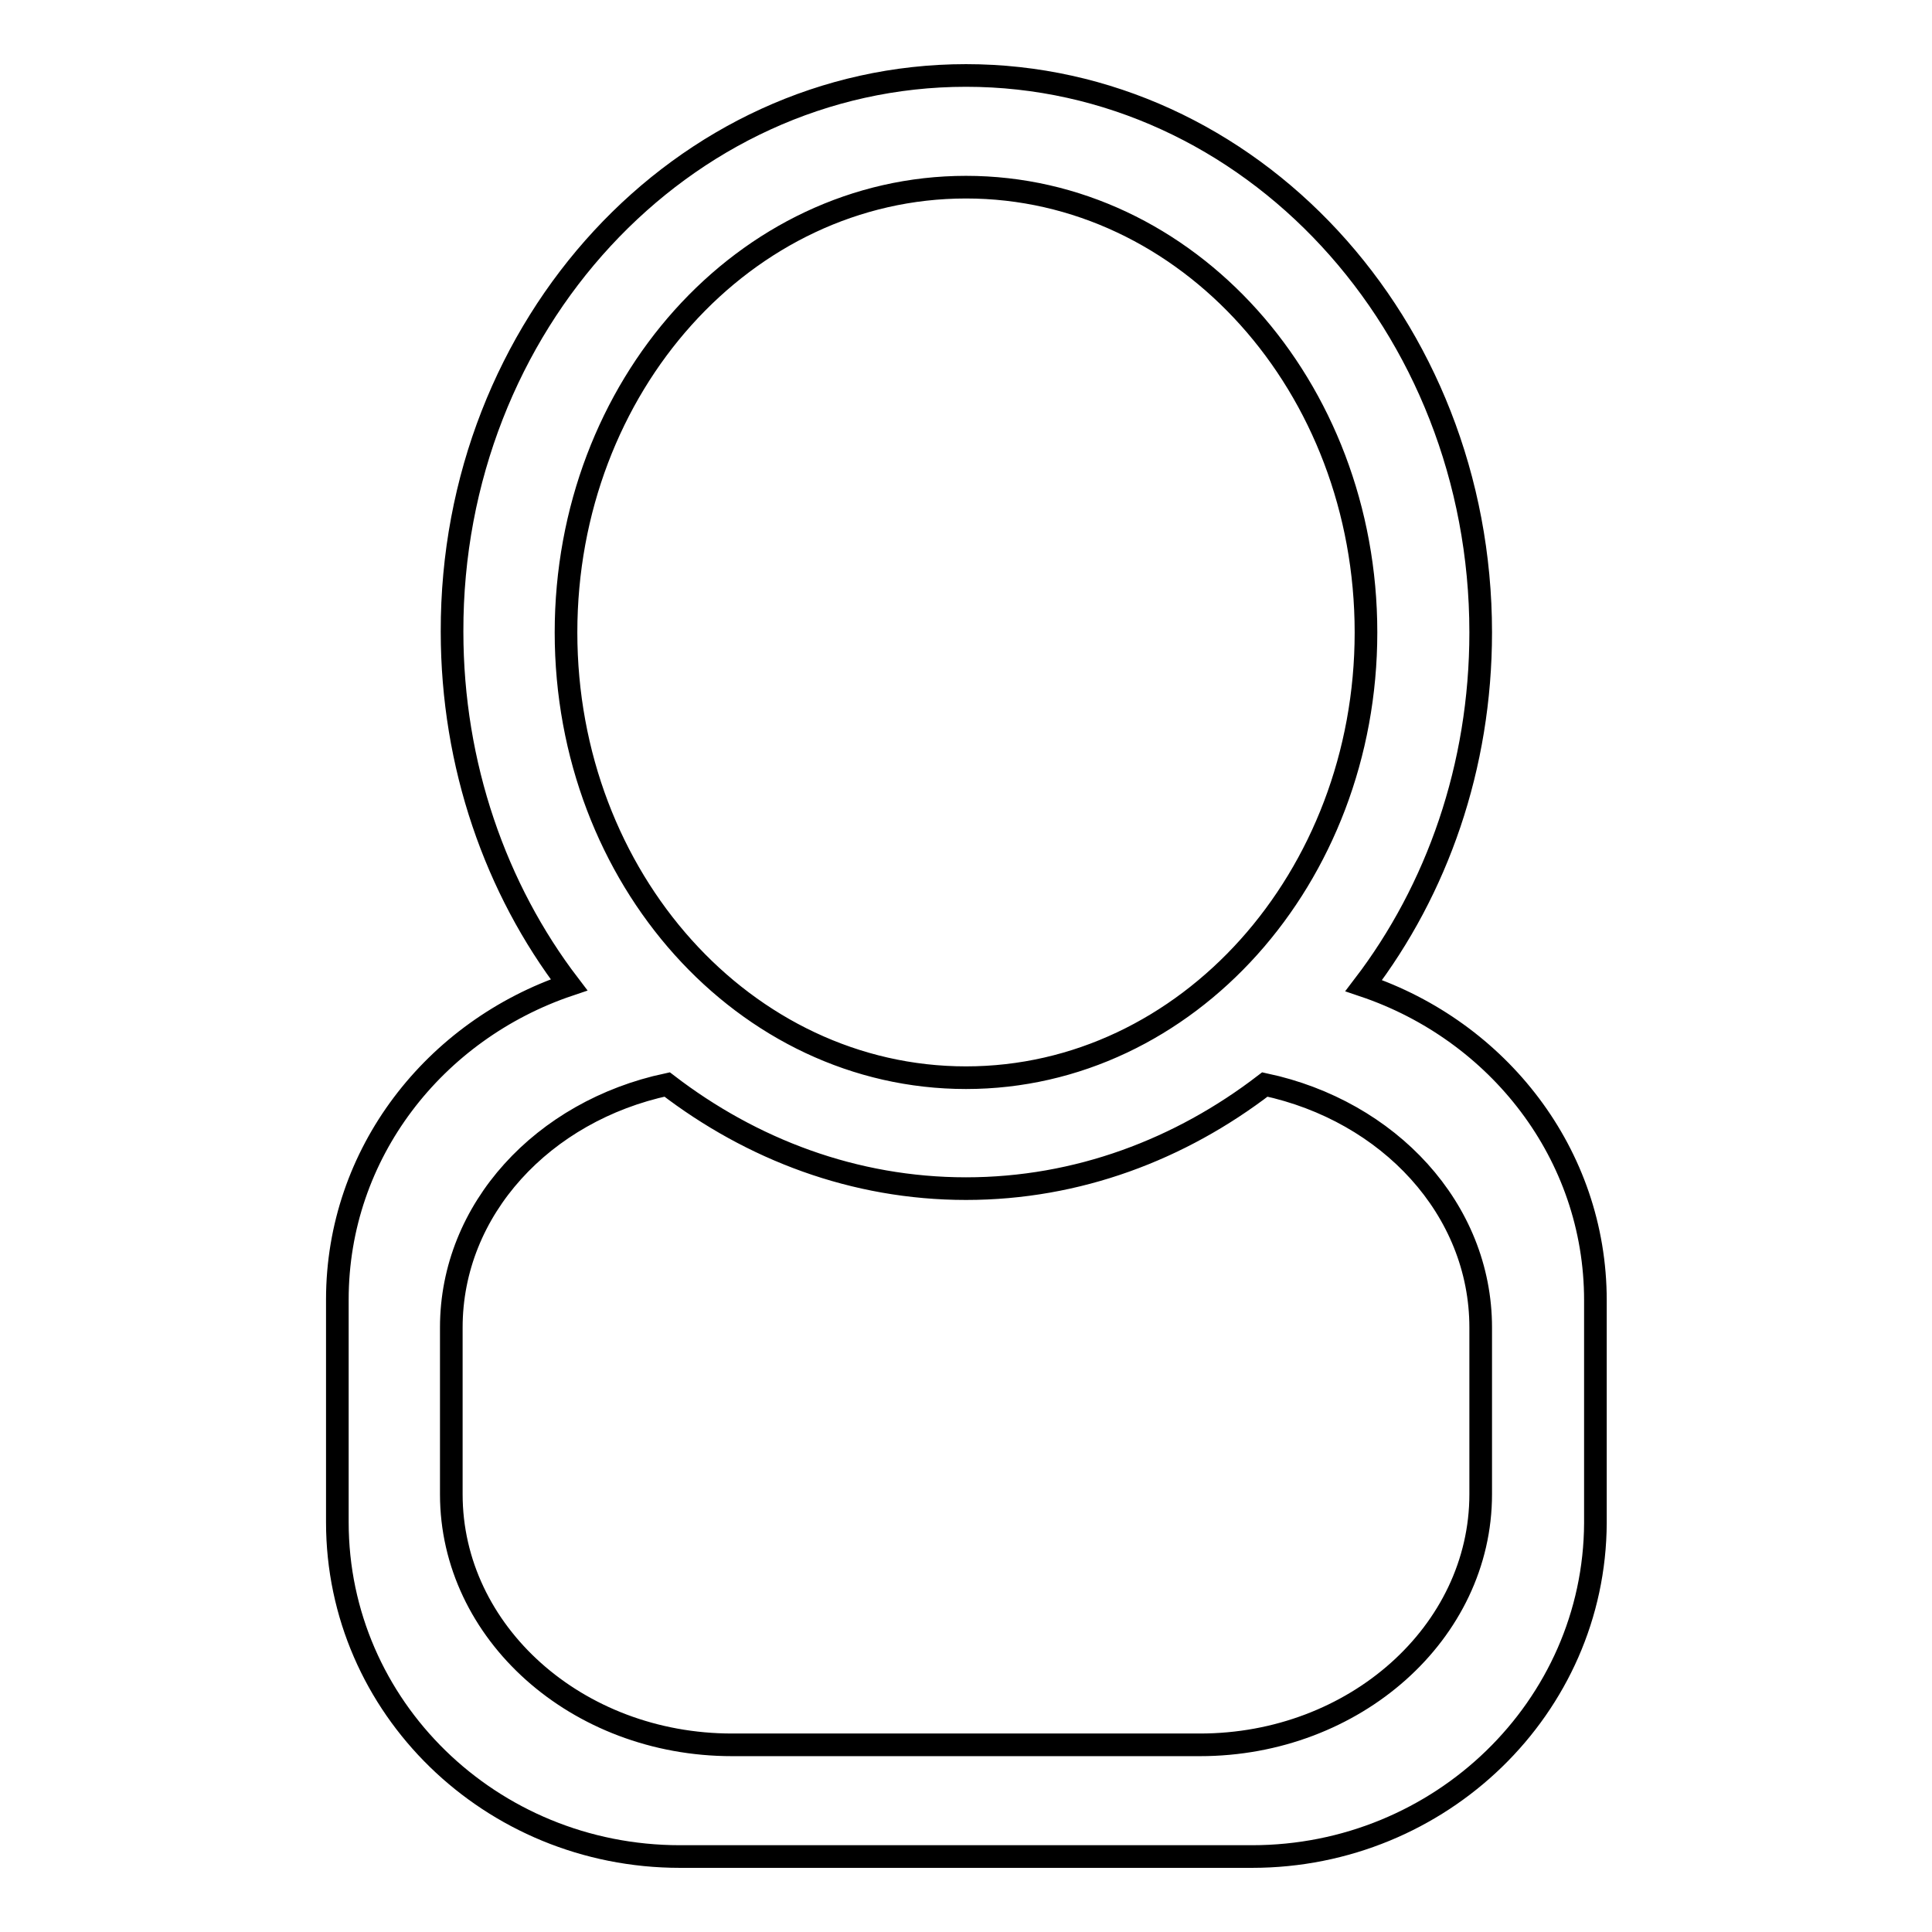 <?xml version="1.0" encoding="utf-8"?>
<!-- Svg Vector Icons : http://www.onlinewebfonts.com/icon -->
<!DOCTYPE svg PUBLIC "-//W3C//DTD SVG 1.1//EN" "http://www.w3.org/Graphics/SVG/1.1/DTD/svg11.dtd">
<svg version="1.1" xmlns="http://www.w3.org/2000/svg" xmlns:xlink="http://www.w3.org/1999/xlink" x="0px" y="0px" viewBox="0 0 256 256" enable-background="new 0 0 256 256" xml:space="preserve">
<g><g><path stroke-width="3" fill-opacity="0" stroke="#000000"  d="M165.9,246H90.1c-25.1,0-45.4-19.8-45.4-44.3v-29.5c0-19.4,12.9-35.7,30.7-41.7c-9.7-12.7-15.5-29.1-15.5-46.8C59.8,43,90.4,10,128,10c37.6,0,68.2,33,68.2,73.8c0,17.8-5.8,34.1-15.5,46.8c17.8,6,30.7,22.3,30.7,41.7v29.5C211.3,226.2,190.9,246,165.9,246z M181,83.8c0-32.6-23.7-59-53-59s-53,26.4-53,59c0,32.6,23.7,59,53,59S181,116.3,181,83.8z M196.2,175.9c0-15.7-12.2-28.7-28.6-32.2c-11.2,8.6-24.8,13.8-39.6,13.8c-14.8,0-28.4-5.2-39.6-13.8c-16.4,3.5-28.6,16.5-28.6,32.2v22.1c0,18.3,16.6,33.2,37.2,33.2h62c20.5,0,37.2-14.9,37.2-33.2L196.2,175.9L196.2,175.9z"/></g></g>
</svg>